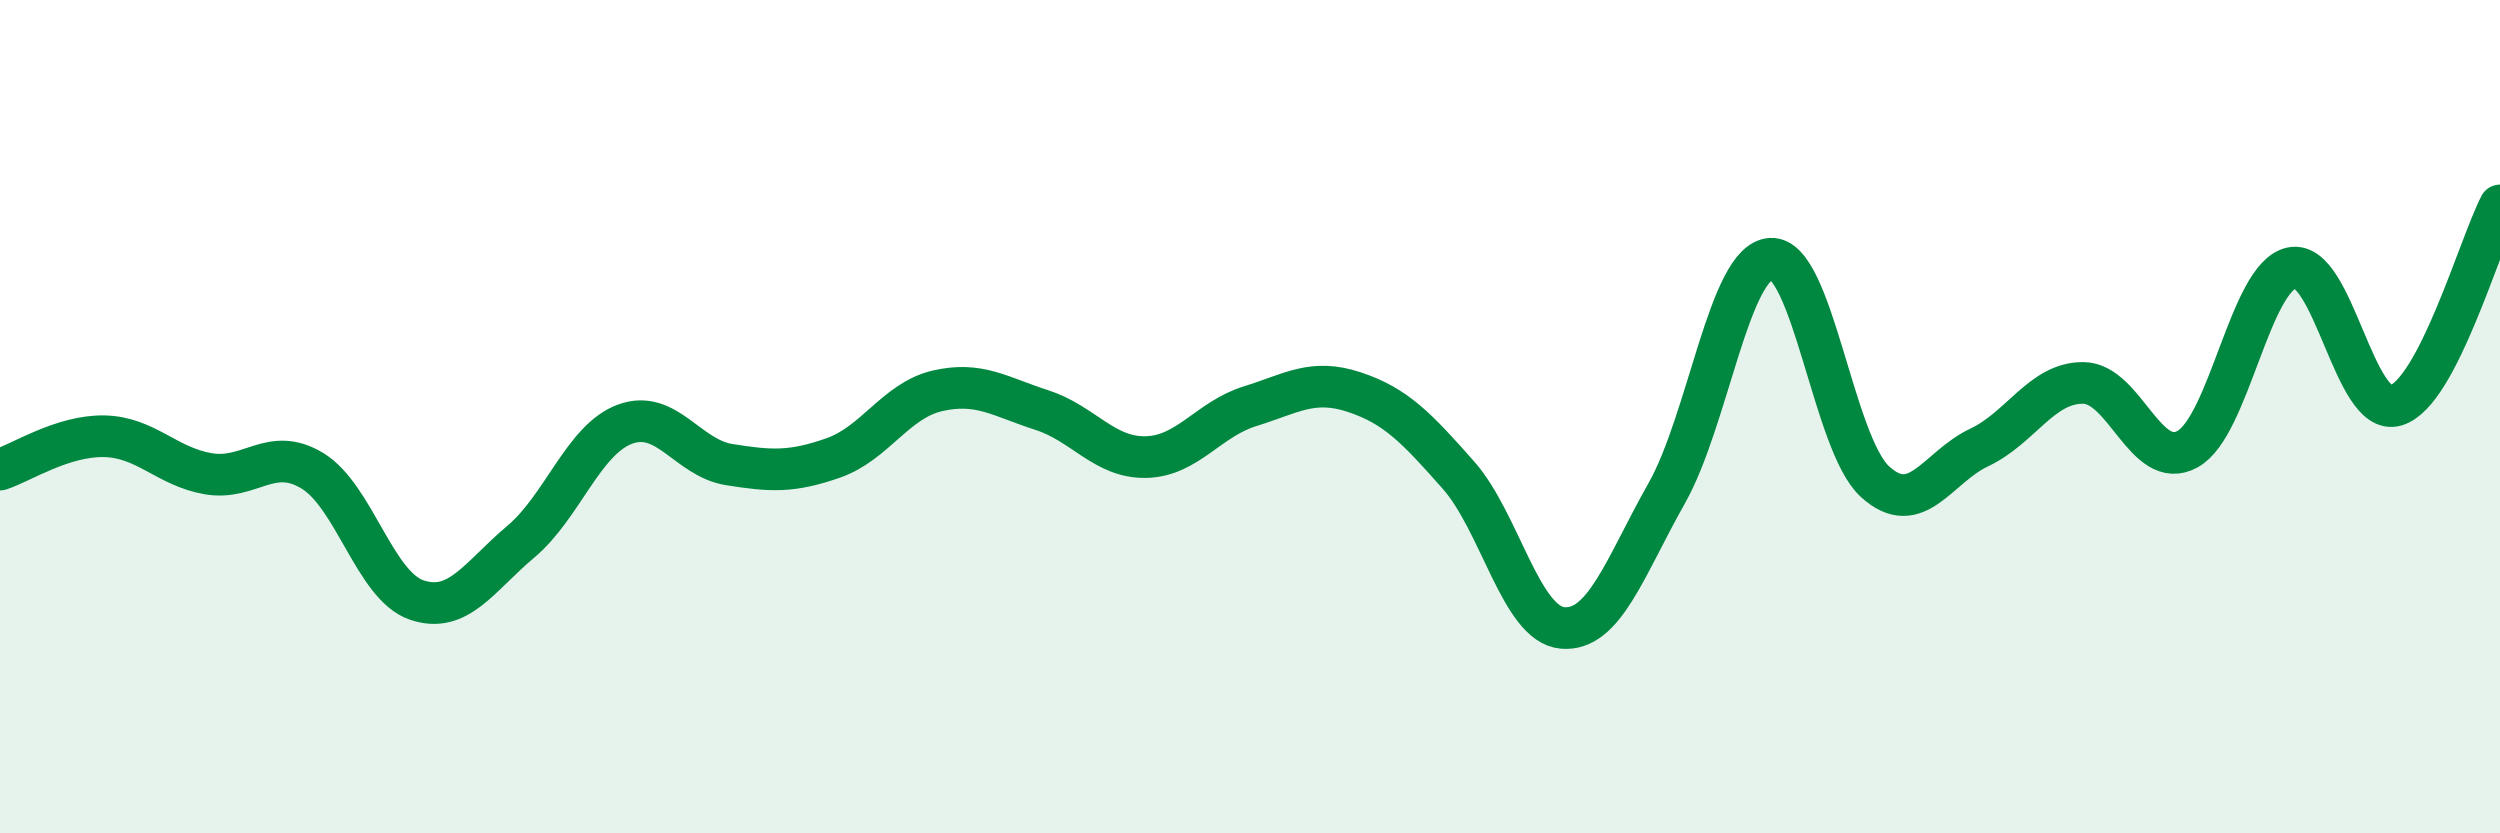 
    <svg width="60" height="20" viewBox="0 0 60 20" xmlns="http://www.w3.org/2000/svg">
      <path
        d="M 0,11.27 C 0.5,11.11 1.5,10.45 2.5,10.47 C 3.5,10.49 4,11.2 5,11.37 C 6,11.54 6.5,10.69 7.5,11.3 C 8.5,11.91 9,14.06 10,14.4 C 11,14.74 11.5,13.84 12.5,13 C 13.5,12.16 14,10.55 15,10.18 C 16,9.81 16.5,10.99 17.5,11.15 C 18.5,11.31 19,11.34 20,10.99 C 21,10.64 21.5,9.61 22.5,9.38 C 23.5,9.15 24,9.52 25,9.84 C 26,10.16 26.5,10.99 27.5,10.97 C 28.5,10.95 29,10.06 30,9.75 C 31,9.44 31.5,9.08 32.5,9.41 C 33.5,9.74 34,10.27 35,11.4 C 36,12.53 36.5,14.98 37.5,15.07 C 38.5,15.16 39,13.61 40,11.84 C 41,10.07 41.5,6.27 42.5,6.21 C 43.5,6.15 44,10.65 45,11.56 C 46,12.47 46.5,11.21 47.5,10.74 C 48.5,10.27 49,9.18 50,9.19 C 51,9.2 51.5,11.33 52.5,10.78 C 53.5,10.23 54,6.64 55,6.43 C 56,6.22 56.5,10.03 57.5,9.73 C 58.5,9.43 59.5,5.89 60,4.93L60 20L0 20Z"
        fill="#008740"
        opacity="0.1"
        stroke-linecap="round"
        stroke-linejoin="round"
      />
      <path
        d="M 0,11.27 C 0.5,11.11 1.5,10.45 2.5,10.47 C 3.5,10.49 4,11.2 5,11.37 C 6,11.54 6.5,10.69 7.5,11.3 C 8.5,11.91 9,14.06 10,14.4 C 11,14.74 11.5,13.84 12.5,13 C 13.5,12.16 14,10.55 15,10.18 C 16,9.81 16.5,10.99 17.5,11.15 C 18.5,11.31 19,11.34 20,10.99 C 21,10.64 21.5,9.61 22.5,9.38 C 23.5,9.15 24,9.52 25,9.84 C 26,10.16 26.5,10.99 27.5,10.97 C 28.5,10.95 29,10.06 30,9.75 C 31,9.44 31.5,9.08 32.5,9.41 C 33.5,9.74 34,10.27 35,11.4 C 36,12.53 36.5,14.98 37.5,15.07 C 38.5,15.16 39,13.61 40,11.84 C 41,10.07 41.5,6.27 42.5,6.21 C 43.5,6.15 44,10.65 45,11.56 C 46,12.47 46.5,11.21 47.5,10.74 C 48.5,10.27 49,9.18 50,9.19 C 51,9.2 51.5,11.33 52.5,10.78 C 53.5,10.23 54,6.64 55,6.43 C 56,6.22 56.5,10.03 57.5,9.73 C 58.5,9.43 59.5,5.89 60,4.93"
        stroke="#008740"
        stroke-width="1"
        fill="none"
        stroke-linecap="round"
        stroke-linejoin="round"
      />
    </svg>
  